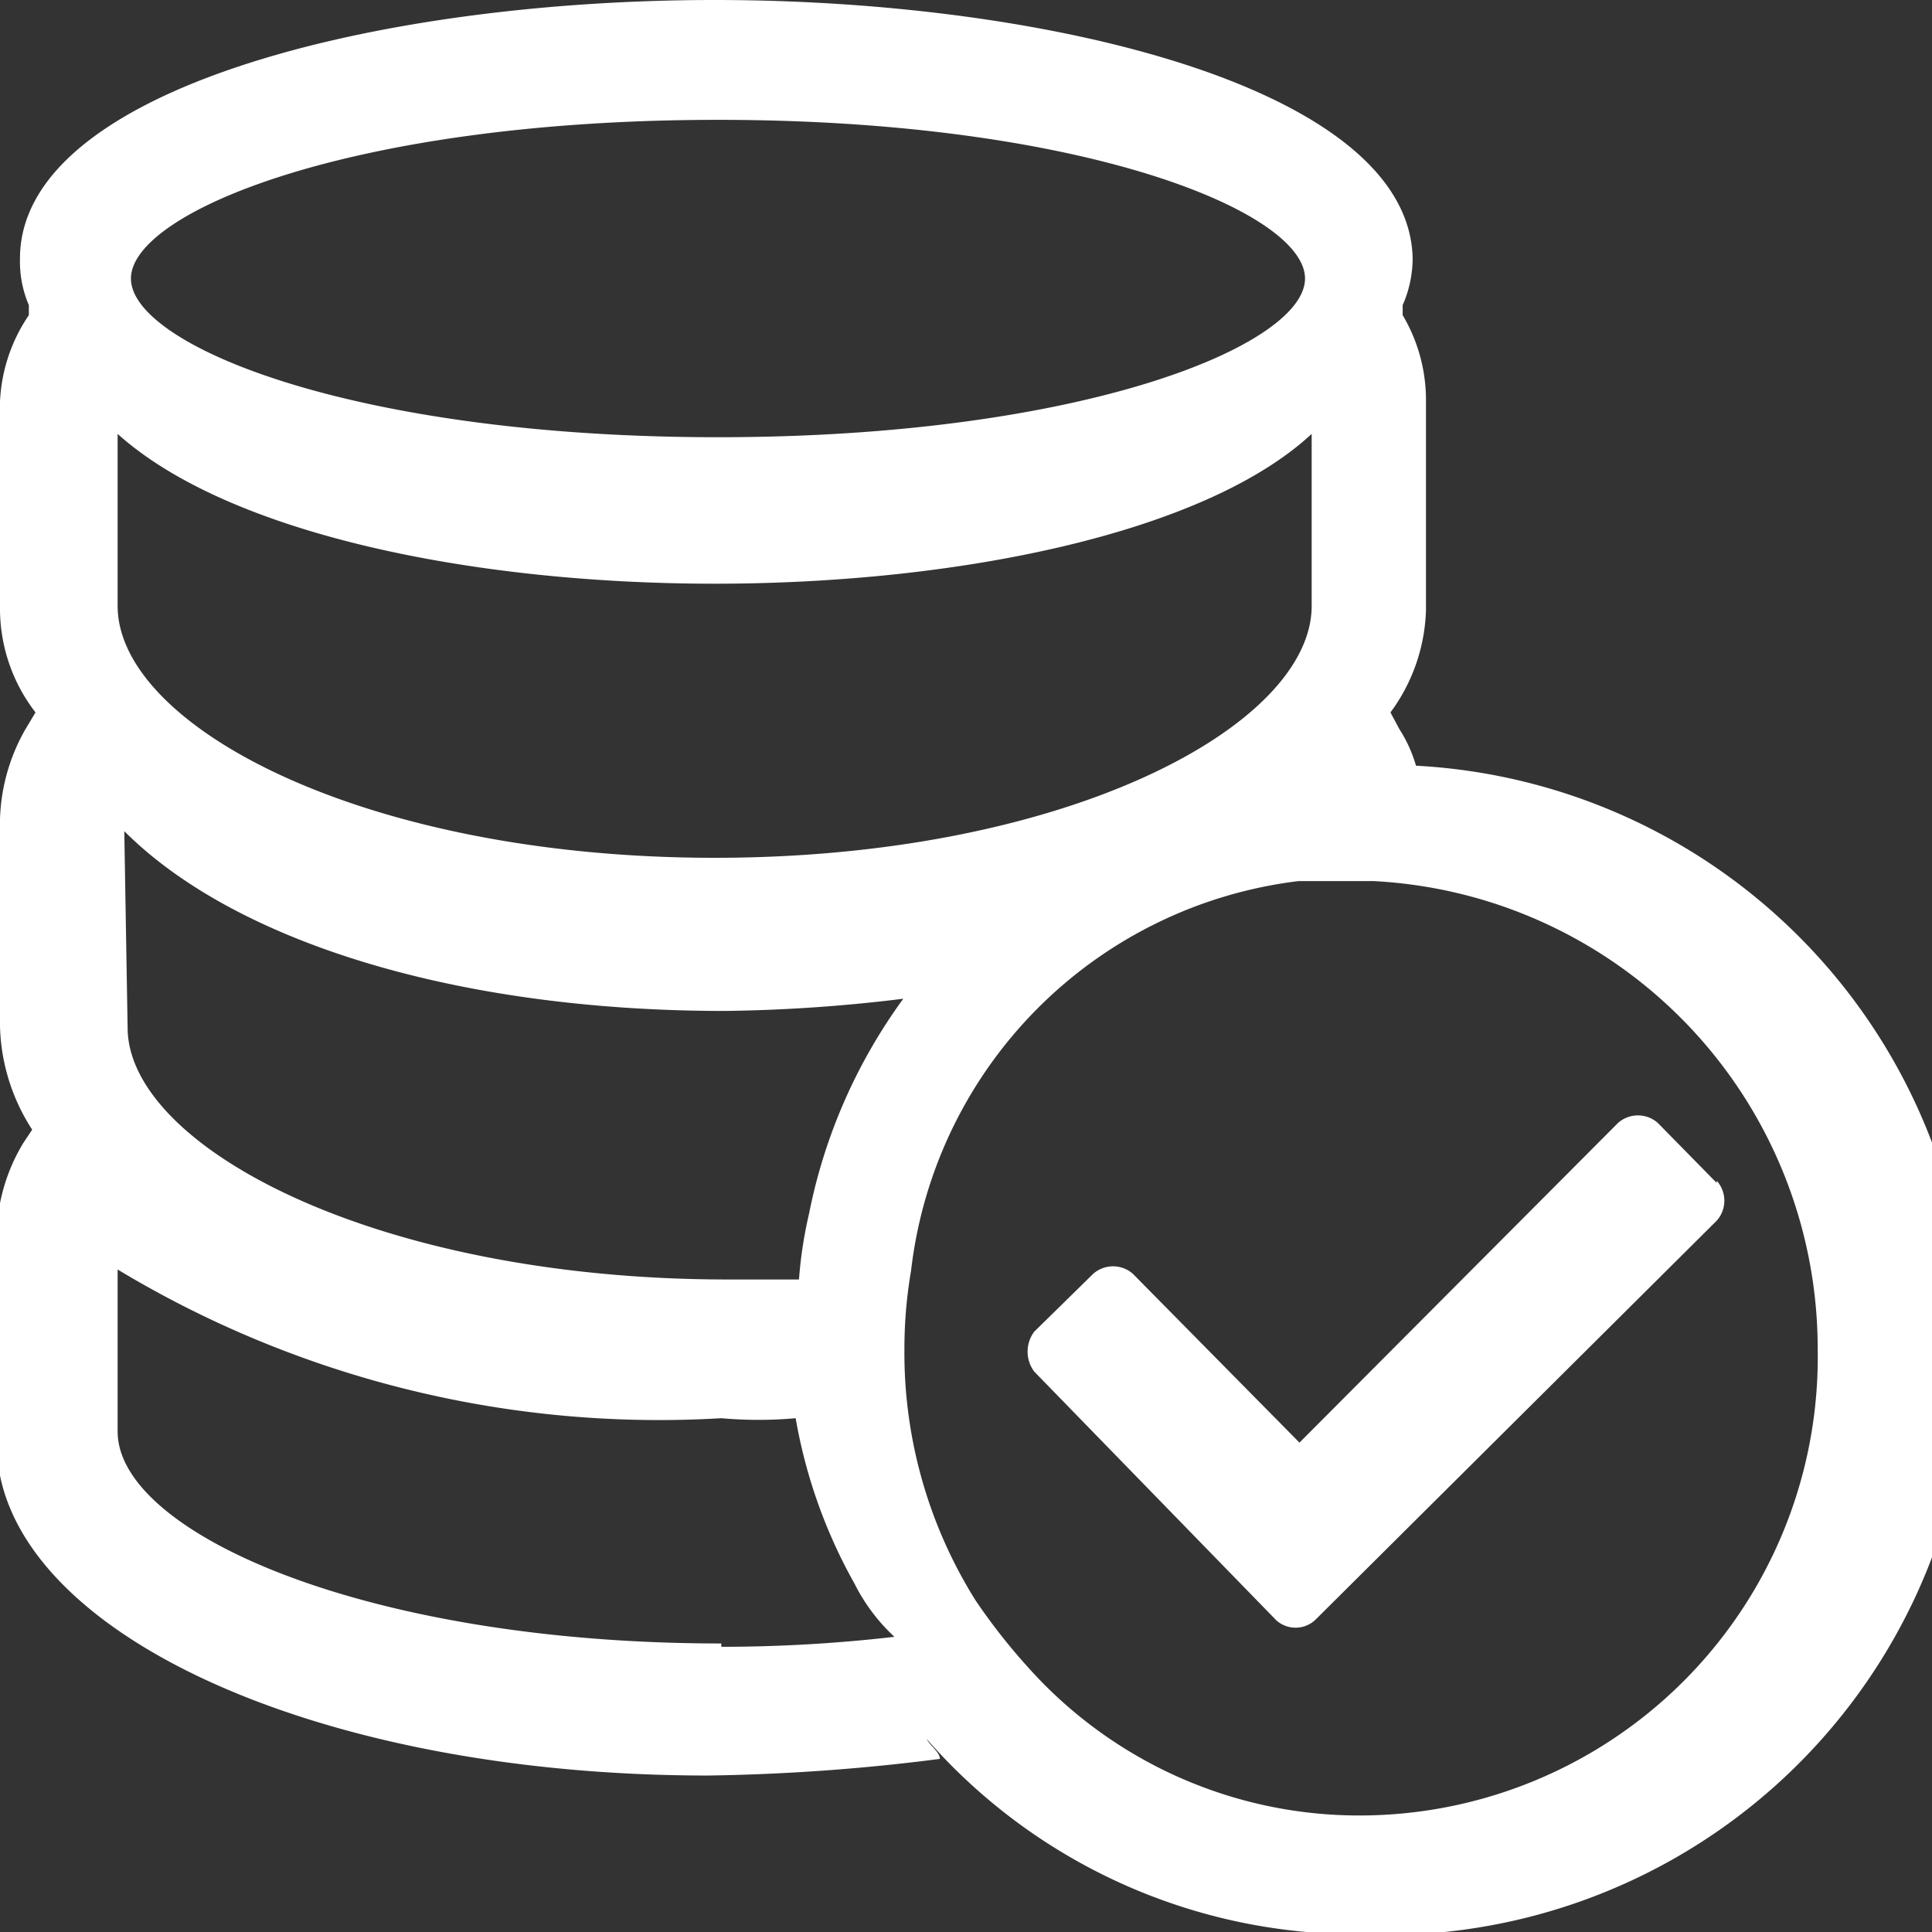 <svg xmlns="http://www.w3.org/2000/svg" viewBox="0 0 17.41 17.41"><rect x="0" y="0" width="17.41" height="17.41" fill="#333333" stroke="none"/><defs><style>.cls-1{fill:#fff;}</style></defs><g id="图层_2" data-name="图层 2"><g id="图层_1-2" data-name="图层 1"><path class="cls-1" d="M12.76,6.9a1.24,1.24,0,0,0-.15-.33l-.08-.15a1.63,1.63,0,0,0,.32-.92V3.62a1.5,1.5,0,0,0-.21-.78l0-.09a1.06,1.06,0,0,0,.09-.42C12.7.8,9.47,0,6.44,0S.18.8.18,2.33a1,1,0,0,0,.08.42l0,.09A1.5,1.5,0,0,0,0,3.62V5.5a1.53,1.53,0,0,0,.32.92l-.09.15A1.73,1.73,0,0,0,0,7.38V9.25a1.79,1.79,0,0,0,.29.93l-.08.12a1.66,1.66,0,0,0-.24.81V13c0,1.67,2.82,3,6.41,3a18.19,18.19,0,0,0,2.09-.15c0-.06-.09-.12-.12-.18a5.15,5.15,0,0,0,3.85,1.76A5.27,5.27,0,0,0,12.76,6.9M6.47,1.08c3.29,0,5.29.83,5.29,1.43s-2,1.43-5.29,1.43S1.18,3.11,1.18,2.51s2-1.43,5.29-1.43M1.06,3.91c1,.9,3.2,1.35,5.38,1.35s4.41-.45,5.38-1.35V5.46c0,1.08-2.21,2.27-5.38,2.27S1.06,6.54,1.06,5.46Zm.06,3.58c1,1,3,1.62,5.41,1.62A14.35,14.35,0,0,0,8.14,9a4.9,4.9,0,0,0-.85,1.94,3.82,3.82,0,0,0-.09.59c-.2,0-.44,0-.64,0-3.18,0-5.41-1.2-5.41-2.27ZM6.5,14.81c-3.21,0-5.44-1-5.44-1.91V11.44A9.45,9.45,0,0,0,6.5,12.78a3.76,3.76,0,0,0,.67,0,4.66,4.66,0,0,0,.53,1.49,1.68,1.68,0,0,0,.36.48,13.6,13.6,0,0,1-1.56.09m5.76,1.52a4,4,0,0,1-3-1.34,5.39,5.39,0,0,1-.47-.6,4.2,4.2,0,0,1-.64-2.26v0a4.17,4.17,0,0,1,.06-.71A4,4,0,0,1,11.7,7.94l.53,0h.15a4.22,4.22,0,0,1,4,4.22,4.13,4.13,0,0,1-4.12,4.2m3.21-5.7-.53-.54a.27.27,0,0,0-.36,0L11.71,13l-1.5-1.52a.27.27,0,0,0-.36,0L9.32,12a.3.3,0,0,0,0,.36l2.18,2.24a.26.26,0,0,0,.35,0L15.47,11a.27.27,0,0,0,0-.36"/></g></g></svg>